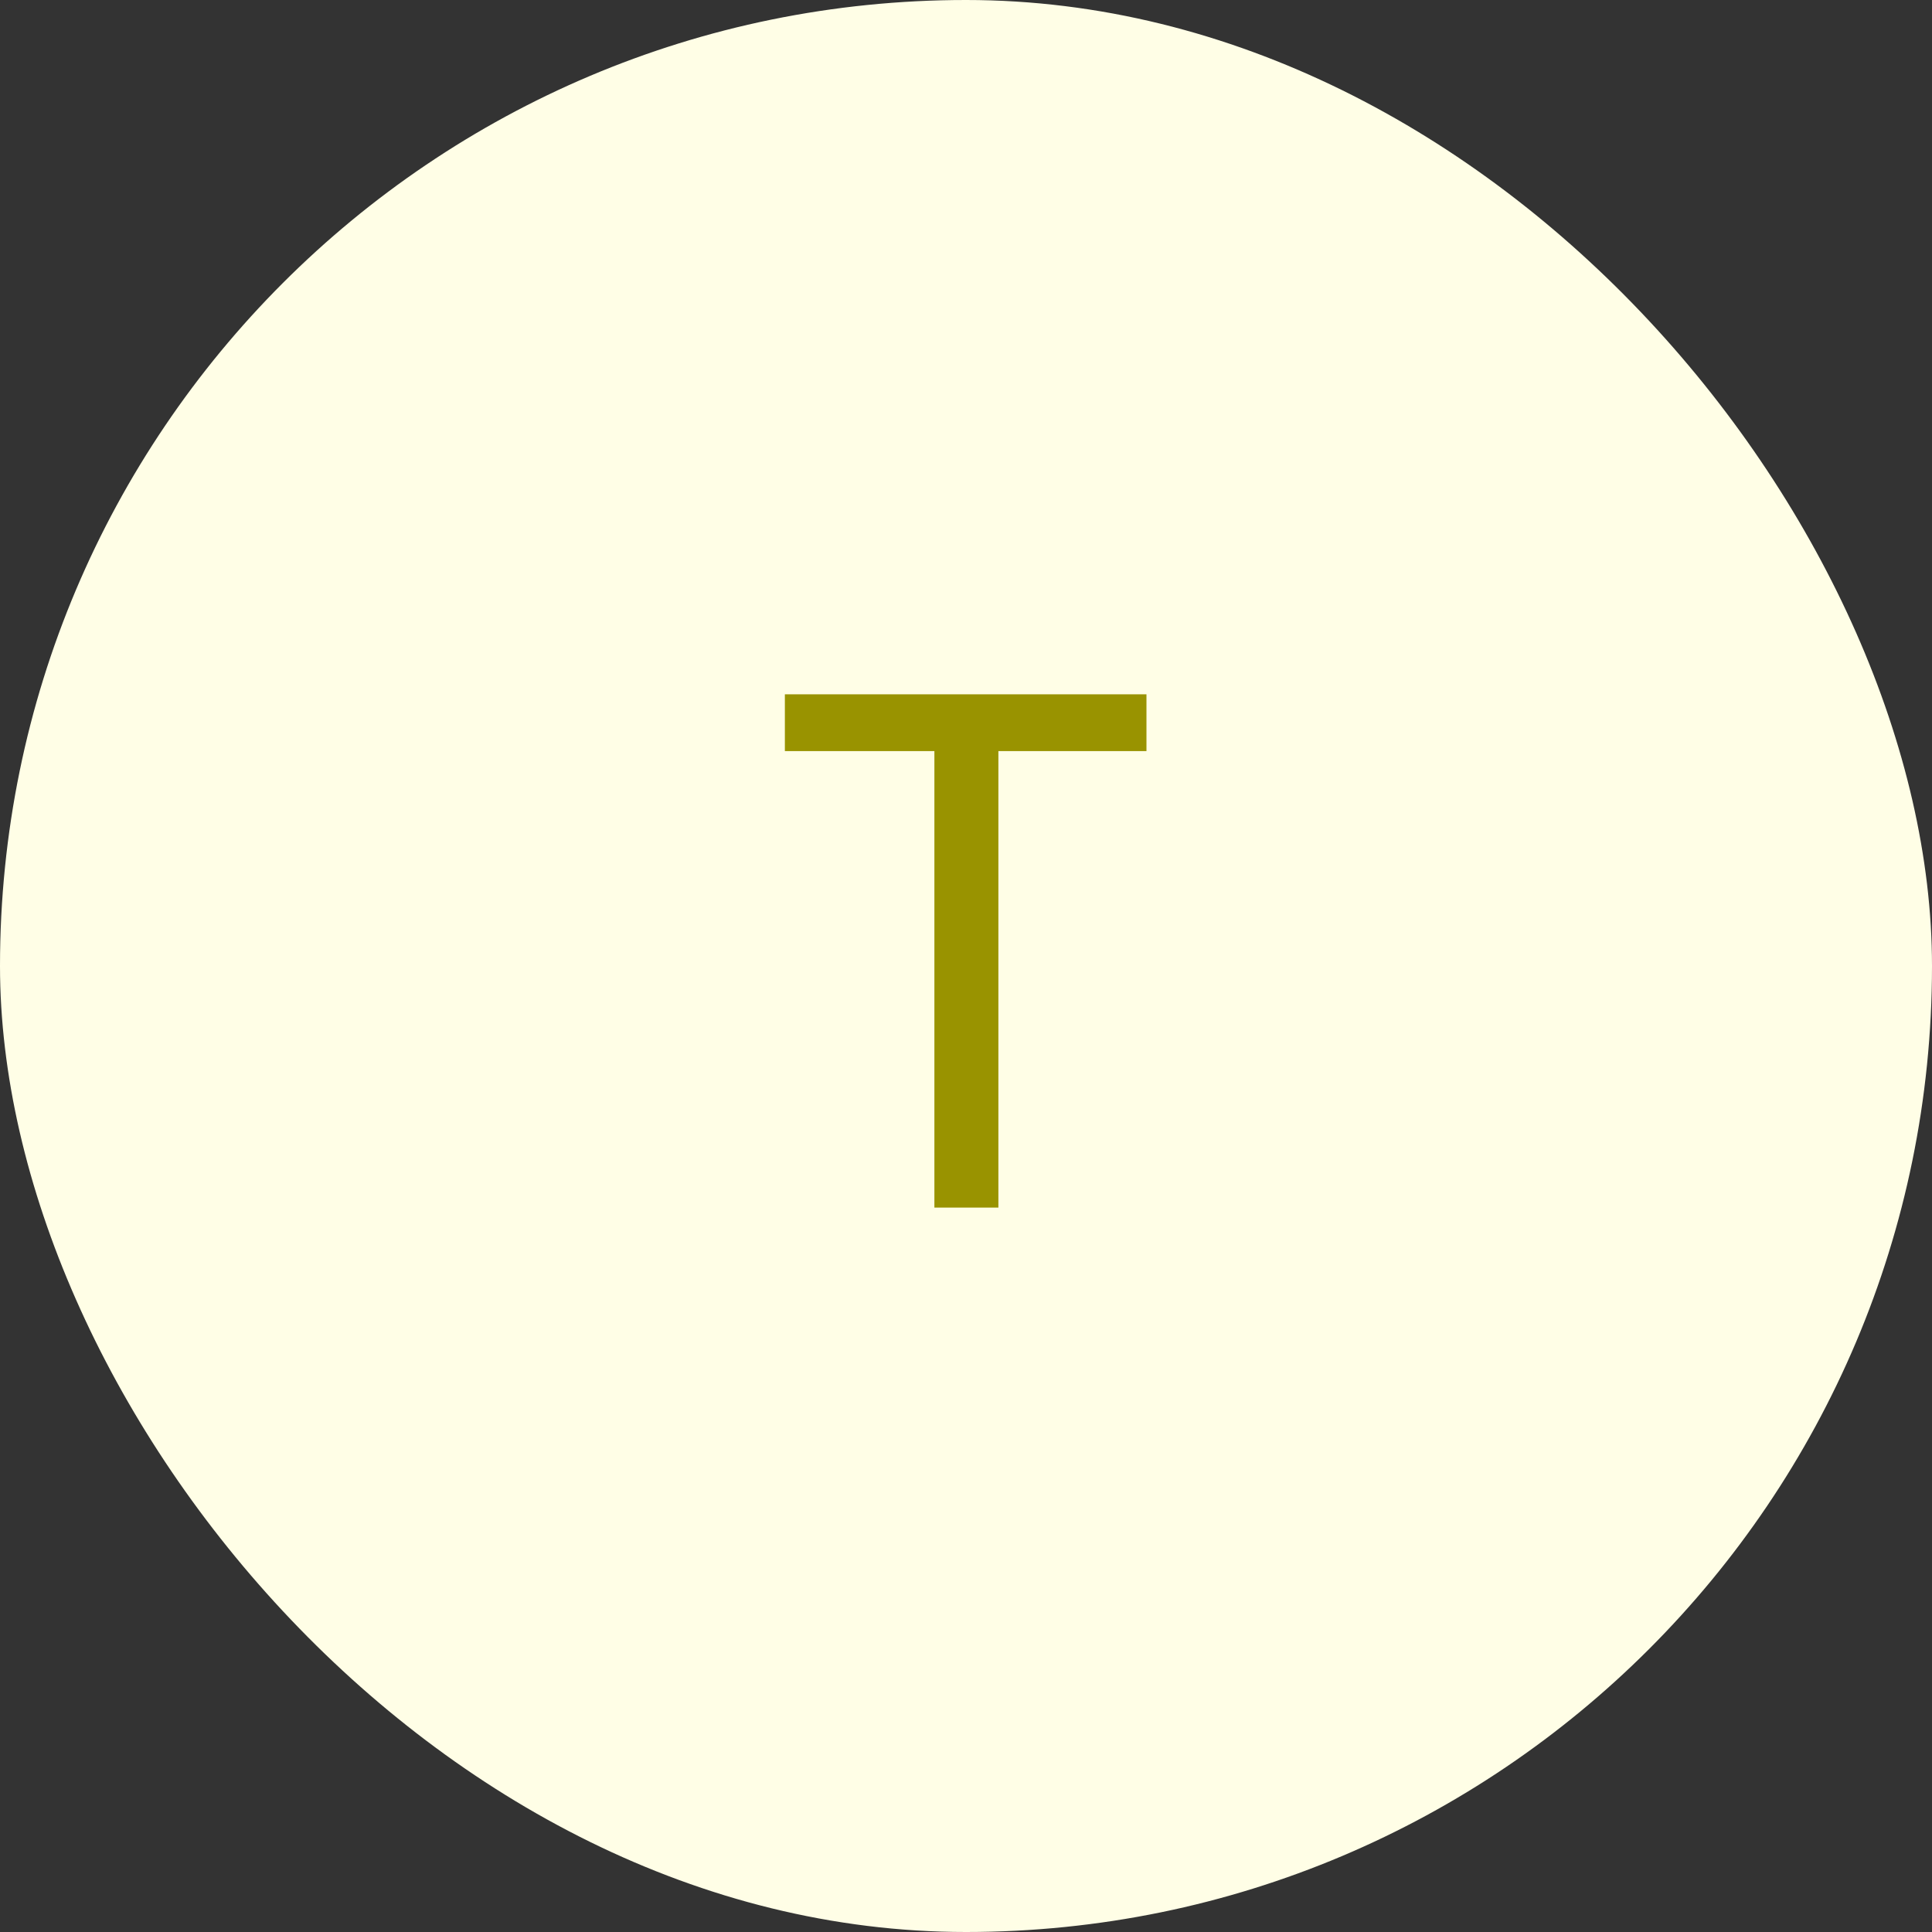 <svg xmlns="http://www.w3.org/2000/svg" width="64" height="64" viewBox="0 0 64 64" fill="none"><rect x="0" y="0" width="64" height="64" fill="#333333" stroke="none"/><rect width="64" height="64" rx="32" fill="#FFFEE6"></rect><path d="M33.073 40.003H30.953V24.881H26V23H37.978V24.881H33.073V40.003Z" fill="#999300"></path></svg>